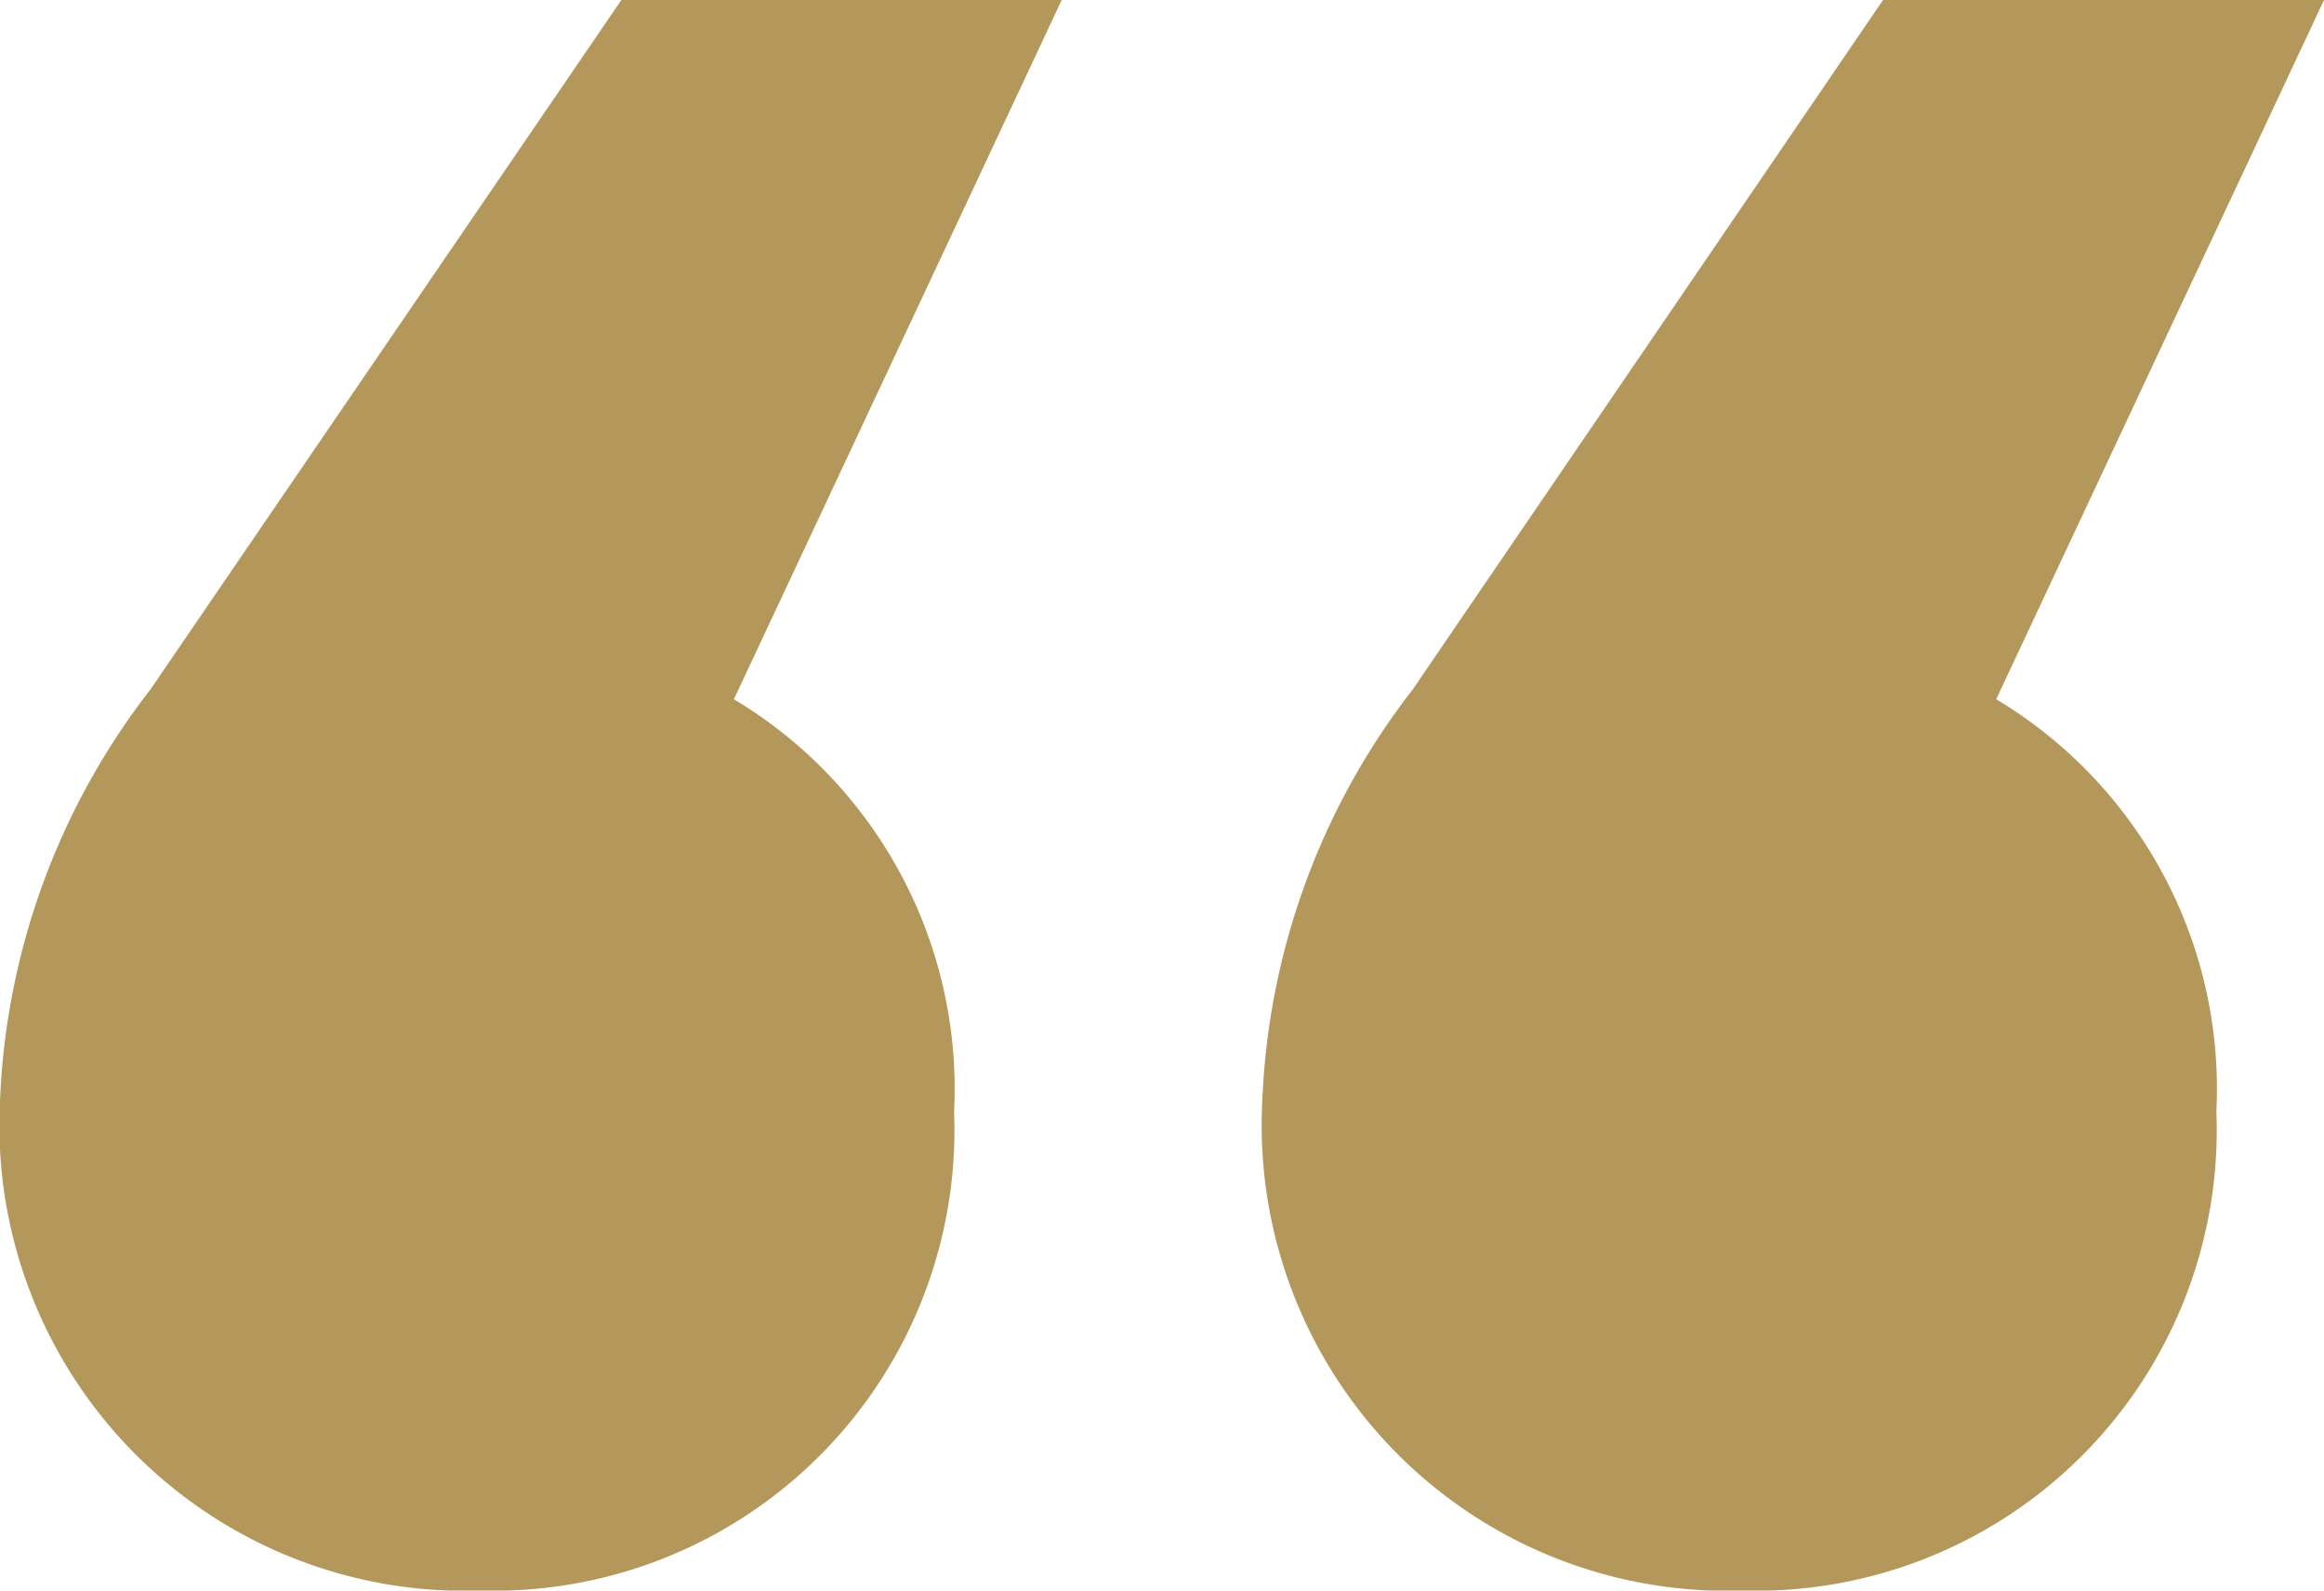 <?xml version="1.0" encoding="UTF-8"?> <svg xmlns="http://www.w3.org/2000/svg" viewBox="0 0 38 26"><defs><style>.cls-1{fill:#b4975a;}</style></defs><title>Asset 10</title><g id="Layer_2" data-name="Layer 2"><g id="HEADER"><path class="cls-1" d="M12,11.43a7.42,7.42,0,0,1,3.6,6.74A7.53,7.53,0,0,1,7.86,26,7.61,7.61,0,0,1,0,18a11.71,11.71,0,0,1,2.46-6.73L10.16,0h7.2Zm20.64,0a7.42,7.42,0,0,1,3.6,6.74A7.53,7.53,0,0,1,28.5,26a7.61,7.61,0,0,1-7.86-8,11.71,11.71,0,0,1,2.46-6.73L30.79,0H38Z"></path></g></g></svg> 